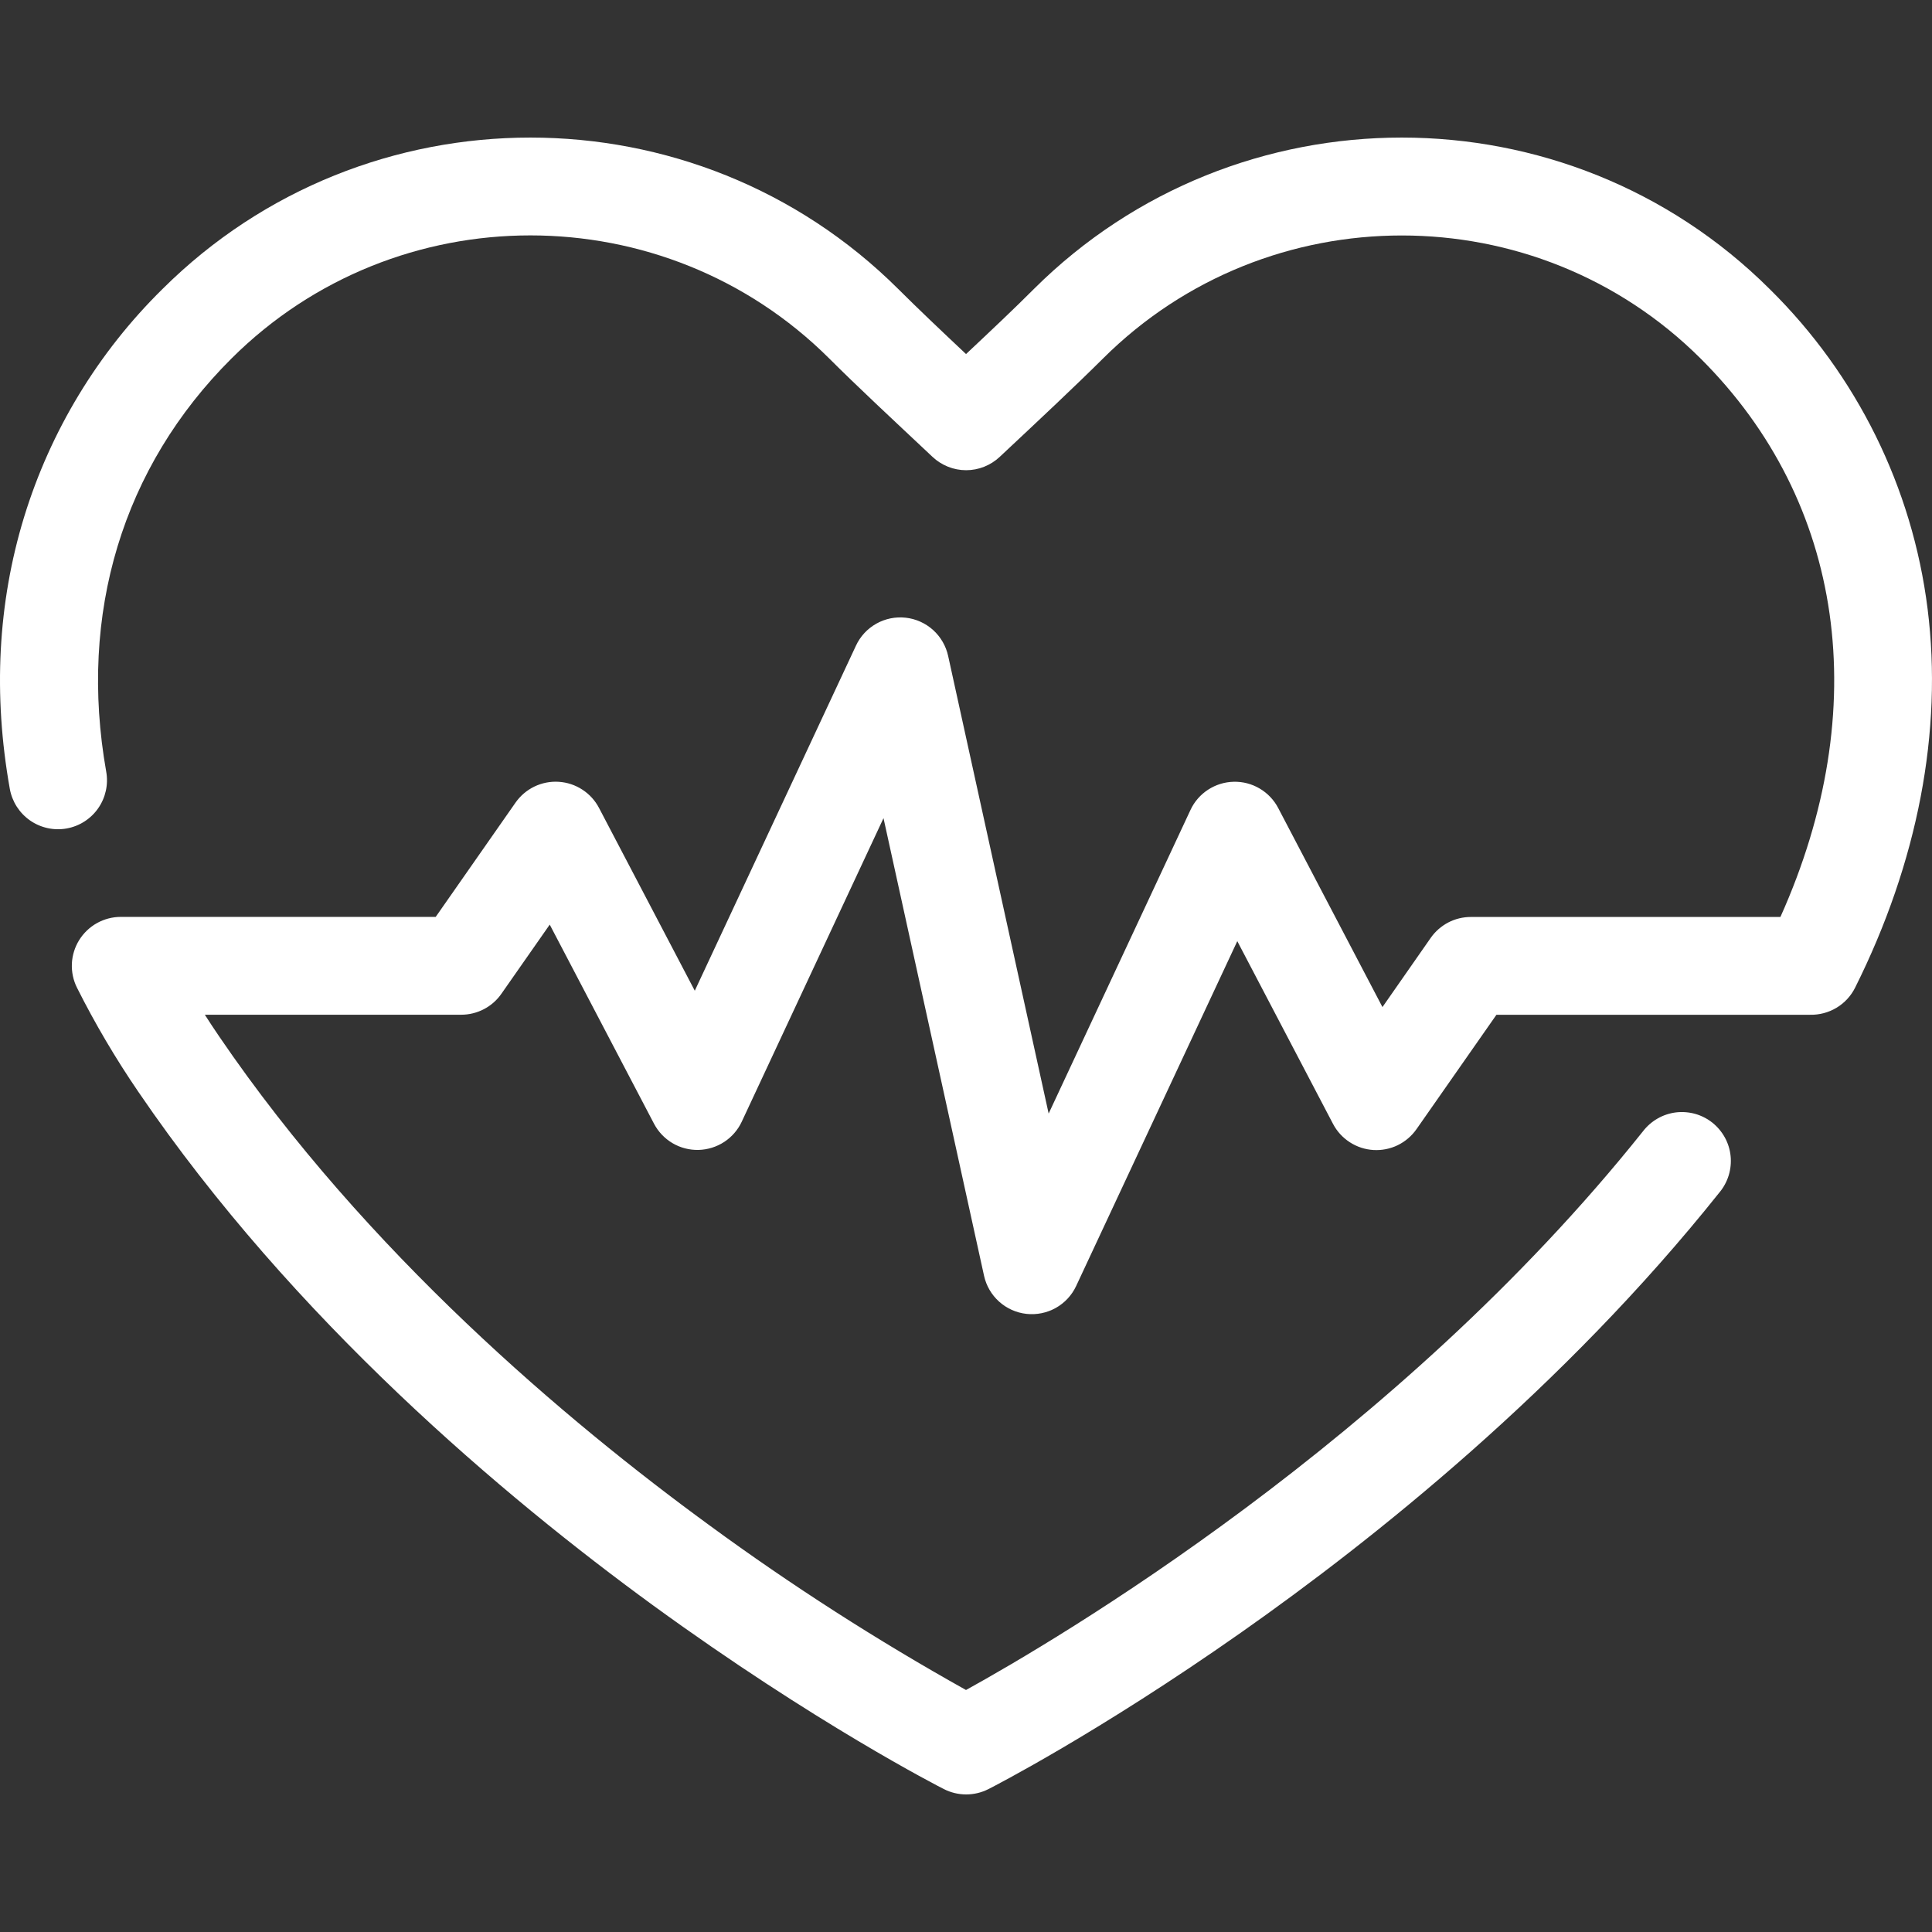 <svg xmlns="http://www.w3.org/2000/svg" width="50" height="50" viewBox="0 0 50 50" fill="none"><rect x="0" y="0" width="50" height="50" fill="#333333" stroke="none"/><path d="M25.001 46.44C24.802 46.439 24.605 46.392 24.427 46.301C24.293 46.234 21.091 44.594 16.909 41.552C13.05 38.74 7.6 34.155 3.581 28.257C2.992 27.395 2.461 26.495 1.993 25.563C1.896 25.37 1.851 25.155 1.86 24.94C1.87 24.724 1.935 24.514 2.048 24.331C2.162 24.147 2.321 23.995 2.509 23.89C2.698 23.785 2.91 23.729 3.126 23.729H11.276L13.341 20.773C13.466 20.594 13.634 20.451 13.83 20.356C14.026 20.262 14.243 20.219 14.46 20.233C14.678 20.247 14.888 20.316 15.07 20.435C15.253 20.553 15.402 20.717 15.503 20.91L17.981 25.64L22.151 16.712C22.262 16.471 22.447 16.271 22.678 16.141C22.909 16.011 23.175 15.957 23.439 15.986C23.703 16.015 23.951 16.127 24.148 16.304C24.345 16.482 24.481 16.717 24.538 16.976L27.139 28.819L30.809 20.963C30.908 20.749 31.066 20.567 31.264 20.438C31.462 20.309 31.692 20.237 31.928 20.232C32.164 20.226 32.397 20.287 32.6 20.407C32.804 20.527 32.969 20.701 33.079 20.91L35.778 26.063L37.027 24.272C37.144 24.105 37.3 23.969 37.48 23.874C37.661 23.78 37.862 23.731 38.066 23.731H46.077C48.492 18.349 47.741 12.991 44.01 9.277C39.747 5.033 32.81 5.033 28.547 9.277C27.823 9.997 26.913 10.849 25.949 11.752L25.869 11.827C25.634 12.046 25.325 12.169 25.003 12.169C24.681 12.169 24.372 12.046 24.137 11.827L24.053 11.748C23.089 10.842 22.18 9.997 21.458 9.275C17.195 5.031 10.257 5.031 5.994 9.275C3.173 12.083 2.024 15.882 2.749 19.971C2.808 20.302 2.733 20.643 2.541 20.918C2.349 21.194 2.055 21.382 1.724 21.441C1.56 21.47 1.392 21.467 1.23 21.431C1.067 21.395 0.913 21.328 0.777 21.233C0.64 21.137 0.524 21.016 0.434 20.876C0.345 20.736 0.283 20.579 0.254 20.416C-0.181 17.975 -0.057 15.609 0.623 13.383C1.308 11.148 2.539 9.119 4.206 7.479C9.456 2.254 17.996 2.254 23.246 7.479C23.745 7.977 24.349 8.55 25.001 9.163C25.653 8.55 26.257 7.981 26.757 7.479C32.006 2.254 40.548 2.254 45.797 7.479C48.052 9.7 49.493 12.616 49.886 15.757C50.284 18.921 49.633 22.311 48.01 25.561C47.902 25.777 47.735 25.957 47.529 26.081C47.322 26.205 47.084 26.268 46.843 26.262H38.728L36.662 29.218C36.538 29.397 36.37 29.541 36.174 29.637C35.978 29.732 35.761 29.775 35.544 29.762C35.326 29.749 35.116 29.68 34.933 29.561C34.75 29.443 34.6 29.28 34.499 29.087L32.021 24.357L27.851 33.281C27.739 33.521 27.555 33.719 27.324 33.849C27.093 33.978 26.827 34.032 26.564 34.003C26.301 33.974 26.054 33.863 25.857 33.686C25.66 33.509 25.524 33.275 25.467 33.017L22.865 21.174L19.196 29.03C19.096 29.244 18.938 29.425 18.741 29.554C18.543 29.683 18.313 29.754 18.077 29.76C17.841 29.765 17.608 29.705 17.405 29.585C17.202 29.465 17.036 29.291 16.926 29.082L14.227 23.929L12.976 25.719C12.86 25.886 12.704 26.023 12.524 26.117C12.343 26.211 12.142 26.261 11.938 26.261H5.301C5.422 26.451 5.547 26.639 5.675 26.827C9.478 32.408 14.674 36.785 18.363 39.477C20.486 41.032 22.703 42.454 25 43.737C27.316 42.459 36.138 37.279 42.52 29.278C42.623 29.144 42.751 29.032 42.897 28.948C43.043 28.864 43.205 28.81 43.372 28.789C43.54 28.769 43.709 28.782 43.872 28.827C44.034 28.873 44.186 28.951 44.318 29.056C44.449 29.161 44.559 29.292 44.64 29.44C44.721 29.588 44.771 29.75 44.788 29.918C44.805 30.086 44.788 30.256 44.739 30.417C44.69 30.578 44.609 30.728 44.501 30.858C40.462 35.926 35.539 39.848 32.12 42.249C28.416 44.851 25.691 46.247 25.576 46.304C25.398 46.394 25.201 46.44 25.001 46.44Z" fill="white"></path></svg>